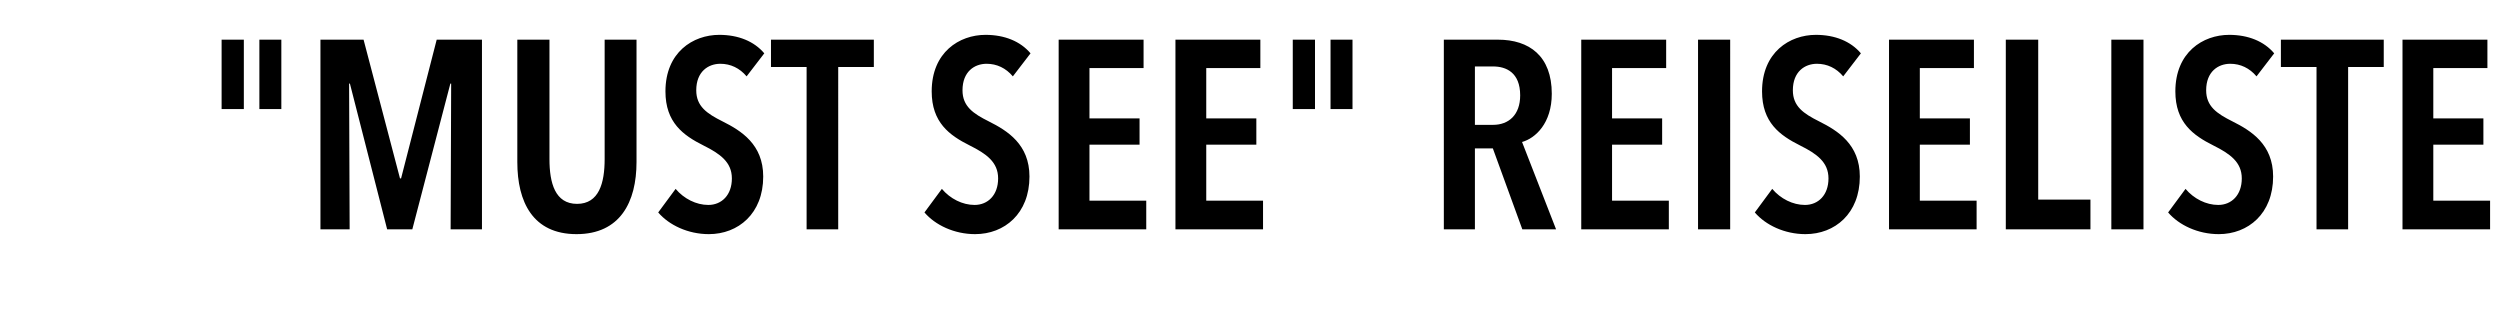 <svg width="336" height="43" viewBox="0 0 336 43" xmlns="http://www.w3.org/2000/svg"><path d="M37.812 14.656V5.332H34.86v9.324zm-5.04 0V5.332h-2.988v9.324zM64.776 30.82V5.332h-6.084L53.904 23.98h-.144L48.864 5.332h-5.796V30.82h3.924l-.072-19.584h.108l5.004 19.584h3.384l5.112-19.584h.108l-.072 19.584zm20.772-9.036V5.332h-4.284v16.056c0 3.204-.756 6.012-3.708 6.012s-3.708-2.808-3.708-6.012V5.332h-4.32v16.452c0 5.364 2.088 9.684 7.956 9.684s8.064-4.32 8.064-9.684zM102.72 7.168c-1.368-1.62-3.492-2.484-6.048-2.484-3.528 0-7.236 2.34-7.236 7.596 0 4.176 2.376 5.904 5.112 7.272 2.232 1.116 3.816 2.232 3.816 4.428 0 2.232-1.368 3.564-3.168 3.564-1.62 0-3.276-.828-4.392-2.16l-2.34 3.168c1.44 1.692 3.996 2.916 6.804 2.916 3.96 0 7.308-2.772 7.308-7.74 0-4.32-2.952-6.156-5.472-7.416-2.088-1.044-3.528-2.016-3.528-4.176 0-2.52 1.62-3.564 3.24-3.564 1.368 0 2.592.576 3.528 1.692zm14.724 1.836V5.332H103.62v3.672h4.788V30.82h4.248V9.004zm21.06-1.836c-1.368-1.62-3.492-2.484-6.048-2.484-3.528 0-7.236 2.34-7.236 7.596 0 4.176 2.376 5.904 5.112 7.272 2.232 1.116 3.816 2.232 3.816 4.428 0 2.232-1.368 3.564-3.168 3.564-1.62 0-3.276-.828-4.392-2.16l-2.34 3.168c1.44 1.692 3.996 2.916 6.804 2.916 3.96 0 7.308-2.772 7.308-7.74 0-4.32-2.952-6.156-5.472-7.416-2.088-1.044-3.528-2.016-3.528-4.176 0-2.52 1.62-3.564 3.24-3.564 1.368 0 2.592.576 3.528 1.692zm15.552 23.652v-3.852h-7.632v-7.524h6.732v-3.528h-6.732V9.148h7.272V5.332h-11.412V30.82zm15.696 0v-3.852h-7.632v-7.524h6.732v-3.528h-6.732V9.148h7.272V5.332H157.98V30.82zm12.024-16.164V5.332h-2.952v9.324zm-5.04 0V5.332h-2.988v9.324zm32.4 16.164l-4.572-11.736c1.8-.504 3.996-2.52 3.996-6.48 0-5.076-3.024-7.272-7.236-7.272h-7.272V30.82h4.176V19.948h2.412l3.96 10.872zm-4.824-18c0 2.628-1.548 3.96-3.636 3.96h-2.448V8.932h2.448c1.728 0 3.636.792 3.636 3.888zm19.98 18v-3.852h-7.632v-7.524h6.732v-3.528h-6.732V9.148h7.272V5.332H212.52V30.82zm8.244 0V5.332h-4.32V30.82zm17.568-23.652c-1.368-1.62-3.492-2.484-6.048-2.484-3.528 0-7.236 2.34-7.236 7.596 0 4.176 2.376 5.904 5.112 7.272 2.232 1.116 3.816 2.232 3.816 4.428 0 2.232-1.368 3.564-3.168 3.564-1.62 0-3.276-.828-4.392-2.16l-2.34 3.168c1.44 1.692 3.996 2.916 6.804 2.916 3.96 0 7.308-2.772 7.308-7.74 0-4.32-2.952-6.156-5.472-7.416-2.088-1.044-3.528-2.016-3.528-4.176 0-2.52 1.62-3.564 3.24-3.564 1.368 0 2.592.576 3.528 1.692zm15.552 23.652v-3.852h-7.632v-7.524h6.732v-3.528h-6.732V9.148h7.272V5.332h-11.412V30.82zm15.3 0v-3.996h-7.02V5.332h-4.356V30.82zm7.128 0V5.332h-4.32V30.82zm17.568-23.652c-1.368-1.62-3.492-2.484-6.048-2.484-3.528 0-7.236 2.34-7.236 7.596 0 4.176 2.376 5.904 5.112 7.272 2.232 1.116 3.816 2.232 3.816 4.428 0 2.232-1.368 3.564-3.168 3.564-1.62 0-3.276-.828-4.392-2.16l-2.34 3.168c1.44 1.692 3.996 2.916 6.804 2.916 3.96 0 7.308-2.772 7.308-7.74 0-4.32-2.952-6.156-5.472-7.416-2.088-1.044-3.528-2.016-3.528-4.176 0-2.52 1.62-3.564 3.24-3.564 1.368 0 2.592.576 3.528 1.692zm14.724 1.836V5.332h-13.824v3.672h4.788V30.82h4.248V9.004zm14.292 21.816v-3.852h-7.632v-7.524h6.732v-3.528h-6.732V9.148h7.272V5.332h-11.412V30.82z"/></svg>
